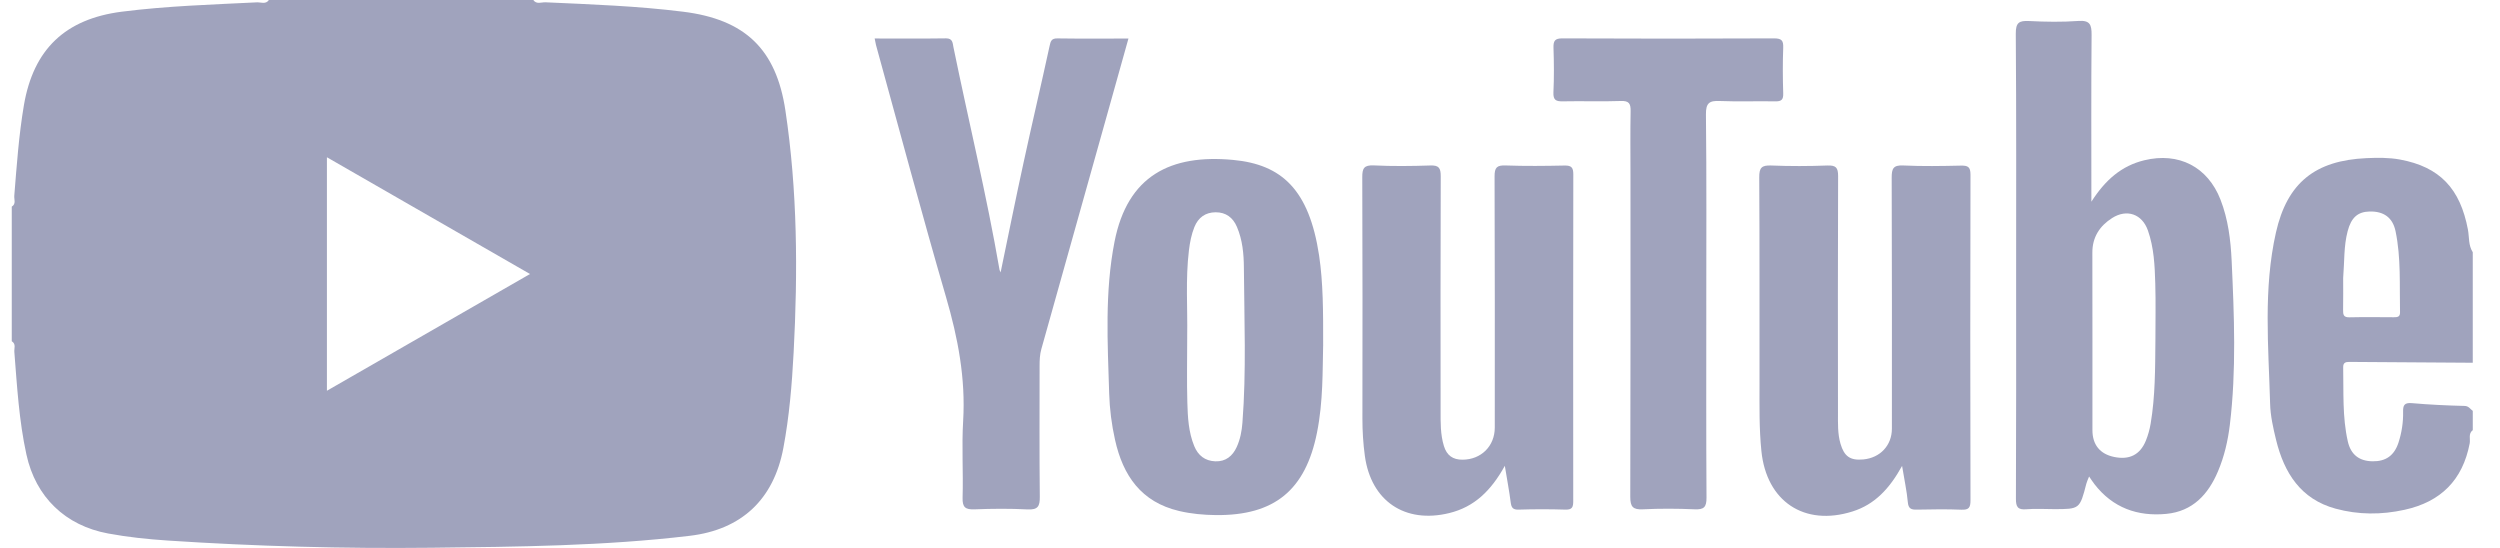 <!-- Generated by IcoMoon.io -->
<svg version="1.1" xmlns="http://www.w3.org/2000/svg" width="146" height="32" viewBox="0 0 146 32">
<title>youtube</title>
<path fill="#a0a3bd" d="M31.144 0c0.187 0.269 0.472 0.126 0.705 0.134 2.684 0.122 5.372 0.216 8.044 0.55 3.608 0.448 5.437 2.175 5.975 5.771 0.705 4.692 0.729 9.408 0.48 14.133-0.098 1.869-0.252 3.727-0.599 5.572-0.562 3.002-2.436 4.773-5.474 5.132-5.001 0.595-10.031 0.639-15.053 0.696-5.144 0.057-10.288-0.081-15.424-0.42-1.165-0.077-2.33-0.199-3.478-0.411-2.501-0.46-4.236-2.126-4.777-4.615-0.432-1.971-0.546-3.979-0.705-5.983-0.020-0.208 0.114-0.468-0.151-0.631 0-2.619 0-5.242 0-7.861 0.265-0.159 0.13-0.419 0.147-0.631 0.143-1.768 0.265-3.539 0.562-5.291 0.558-3.275 2.419-5.038 5.714-5.462 2.623-0.334 5.258-0.415 7.893-0.546 0.232-0.012 0.517 0.134 0.701-0.138 5.148 0 10.292 0 15.44 0zM19.092 9.184c0 4.582 0 9.050 0 13.636 3.975-2.285 7.873-4.525 11.86-6.818-4.008-2.305-7.901-4.541-11.86-6.818z"></path>
<path fill="#a0a3bd" d="M144.409 25.121c-0.273 0.208-0.13 0.517-0.179 0.774-0.411 2.142-1.686 3.413-3.804 3.877-1.348 0.297-2.696 0.297-4.024-0.065-2.040-0.554-3.006-2.089-3.478-4.012-0.171-0.7-0.334-1.421-0.35-2.134-0.094-3.336-0.403-6.688 0.342-9.987 0.656-2.9 2.289-4.203 5.282-4.338 0.656-0.028 1.315-0.037 1.959 0.081 2.321 0.428 3.519 1.69 3.971 4.097 0.081 0.44 0.020 0.912 0.281 1.316 0 2.15 0 4.305 0 6.455-2.407-0.016-4.81-0.032-7.217-0.049-0.216 0-0.354 0.049-0.35 0.31 0.029 1.446-0.053 2.904 0.269 4.329 0.179 0.79 0.676 1.153 1.446 1.165 0.774 0.012 1.267-0.334 1.515-1.092 0.187-0.582 0.281-1.181 0.269-1.792-0.008-0.367 0.057-0.55 0.501-0.513 1.022 0.090 2.053 0.139 3.079 0.163 0.261 0.004 0.334 0.183 0.489 0.289 0 0.379 0 0.753 0 1.124zM136.841 16.242c0 0.554 0.008 1.21-0.004 1.861-0.004 0.269 0.024 0.436 0.367 0.428 0.863-0.020 1.727-0.008 2.59-0.004 0.2 0 0.375-0.008 0.367-0.285-0.033-1.584 0.065-3.177-0.261-4.741-0.171-0.81-0.705-1.169-1.519-1.149-0.688 0.016-1.071 0.354-1.279 1.153-0.228 0.863-0.183 1.755-0.261 2.737z"></path>
<path fill="#a0a3bd" d="M122.137 11.779c0.819-1.283 1.768-2.097 3.087-2.419 2.012-0.489 3.706 0.383 4.452 2.297 0.448 1.149 0.595 2.358 0.652 3.564 0.147 3.197 0.281 6.402-0.106 9.596-0.114 0.929-0.322 1.837-0.688 2.7-0.57 1.36-1.487 2.346-3.018 2.493-1.682 0.163-3.132-0.354-4.199-1.735-0.098-0.126-0.183-0.261-0.314-0.448-0.069 0.175-0.126 0.293-0.159 0.415-0.387 1.491-0.387 1.491-1.89 1.491-0.538 0-1.079-0.037-1.613 0.008-0.505 0.045-0.615-0.143-0.611-0.623 0.020-4.28 0.012-8.557 0.012-12.837 0-4.769 0.016-9.539-0.020-14.312-0.004-0.652 0.191-0.77 0.778-0.741 0.957 0.049 1.922 0.065 2.875-0.004 0.684-0.049 0.778 0.22 0.774 0.815-0.028 3.185-0.012 6.362-0.012 9.742zM125.876 19.921c0-1.12 0.025-2.244-0.008-3.36-0.029-1.047-0.077-2.106-0.432-3.108-0.338-0.953-1.226-1.267-2.085-0.721-0.725 0.46-1.161 1.116-1.157 2.024 0.008 3.454 0.004 6.911 0.004 10.365 0 0.851 0.44 1.393 1.263 1.564 0.892 0.187 1.519-0.122 1.857-0.949 0.13-0.318 0.224-0.66 0.281-1.002 0.269-1.593 0.261-3.205 0.277-4.814z"></path>
<path fill="#a0a3bd" d="M87.881 27.206c-0.806 1.454-1.78 2.399-3.242 2.757-2.594 0.635-4.574-0.705-4.932-3.344-0.098-0.721-0.142-1.438-0.142-2.167 0.004-4.7 0.012-9.4-0.008-14.096-0.004-0.529 0.102-0.721 0.676-0.696 1.096 0.053 2.199 0.041 3.295 0.004 0.505-0.020 0.611 0.151 0.611 0.627-0.016 4.557-0.012 9.119-0.008 13.676 0 0.701-0.016 1.401 0.195 2.085 0.167 0.542 0.517 0.798 1.087 0.794 1.083-0.004 1.882-0.79 1.882-1.877 0-4.887 0.008-9.771-0.012-14.658-0.004-0.534 0.134-0.668 0.656-0.648 1.144 0.041 2.293 0.029 3.437 0.004 0.407-0.008 0.505 0.13 0.505 0.517-0.012 6.358-0.008 12.719-0.004 19.077 0 0.338-0.049 0.513-0.452 0.501-0.912-0.029-1.825-0.029-2.733 0-0.346 0.012-0.428-0.122-0.468-0.428-0.081-0.644-0.204-1.279-0.342-2.13z"></path>
<path fill="#a0a3bd" d="M111.081 27.21c-0.733 1.328-1.597 2.252-2.896 2.66-2.818 0.888-5.022-0.591-5.319-3.527-0.134-1.307-0.11-2.615-0.11-3.922-0.004-4.024 0.008-8.044-0.016-12.068-0.004-0.558 0.142-0.709 0.692-0.688 1.095 0.045 2.199 0.041 3.295 0 0.493-0.016 0.619 0.126 0.619 0.619-0.020 4.606-0.012 9.213-0.008 13.823 0 0.607-0.025 1.214 0.147 1.808 0.216 0.737 0.566 0.99 1.336 0.916 0.986-0.094 1.666-0.823 1.666-1.796 0-4.887 0.008-9.775-0.012-14.662 0-0.525 0.090-0.737 0.676-0.709 1.12 0.053 2.244 0.033 3.368 0.008 0.411-0.008 0.558 0.077 0.558 0.529-0.016 6.337-0.016 12.675 0 19.016 0 0.424-0.090 0.57-0.538 0.55-0.863-0.037-1.731-0.020-2.594-0.004-0.33 0.008-0.497-0.053-0.529-0.444-0.057-0.644-0.2-1.279-0.334-2.11z"></path>
<path fill="#a0a3bd" d="M77.271 20.205c-0.037 1.389 0.008 3.234-0.358 5.058-0.672 3.36-2.48 4.851-5.902 4.818-0.725-0.008-1.446-0.073-2.154-0.24-2.212-0.521-3.275-2.065-3.739-4.154-0.2-0.892-0.314-1.796-0.342-2.704-0.090-2.965-0.265-5.93 0.314-8.875 0.758-3.853 3.283-5.111 6.924-4.769 2.835 0.265 4.439 1.727 5.022 5.584 0.236 1.597 0.24 3.213 0.236 5.282zM69.333 19.659c0 1.283-0.028 2.57 0.008 3.853 0.024 0.859 0.069 1.727 0.403 2.541 0.224 0.546 0.627 0.863 1.226 0.888 0.611 0.025 1.014-0.309 1.254-0.835 0.204-0.448 0.297-0.929 0.334-1.421 0.232-3.010 0.106-6.024 0.085-9.034-0.004-0.81-0.077-1.633-0.407-2.403-0.232-0.546-0.648-0.855-1.246-0.851s-1.014 0.31-1.238 0.863c-0.175 0.436-0.261 0.892-0.318 1.356-0.204 1.682-0.073 3.364-0.102 5.042z"></path>
<path fill="#a0a3bd" d="M51.080 2.248c1.413 0 2.79 0.012 4.167-0.008 0.395-0.004 0.387 0.277 0.432 0.505 0.888 4.338 1.939 8.638 2.692 13.004 0.008 0.045 0.033 0.086 0.065 0.159 0.452-2.175 0.884-4.325 1.352-6.468 0.489-2.252 1.018-4.496 1.507-6.749 0.061-0.289 0.11-0.456 0.464-0.448 1.352 0.020 2.708 0.008 4.142 0.008-0.444 1.58-0.867 3.103-1.295 4.623-1.262 4.505-2.525 9.009-3.792 13.513-0.090 0.322-0.102 0.644-0.102 0.969 0 2.55-0.016 5.095 0.012 7.645 0.008 0.562-0.106 0.782-0.721 0.749-1.026-0.053-2.057-0.045-3.083-0.004-0.538 0.020-0.721-0.11-0.705-0.68 0.045-1.495-0.057-2.998 0.033-4.488 0.147-2.484-0.305-4.847-0.998-7.221-1.425-4.891-2.737-9.82-4.093-14.731-0.028-0.11-0.045-0.22-0.077-0.379z"></path>
<path fill="#a0a3bd" d="M99.648 17.835c0 3.743-0.012 7.486 0.012 11.225 0.004 0.562-0.155 0.709-0.697 0.684-1.002-0.045-2.012-0.049-3.018 0-0.582 0.028-0.737-0.147-0.737-0.729 0.020-6.268 0.012-12.536 0.012-18.804 0-1.238-0.016-2.48 0.008-3.718 0.008-0.44-0.090-0.615-0.578-0.595-1.12 0.041-2.244-0.004-3.368 0.020-0.403 0.008-0.582-0.061-0.562-0.525 0.041-0.863 0.033-1.731 0.004-2.594-0.012-0.411 0.077-0.562 0.529-0.558 4.118 0.020 8.231 0.020 12.349 0 0.444 0 0.554 0.122 0.538 0.546-0.033 0.888-0.028 1.776 0 2.668 0.012 0.375-0.11 0.472-0.472 0.464-1.075-0.020-2.155 0.024-3.226-0.020-0.611-0.029-0.823 0.11-0.815 0.782 0.041 3.714 0.020 7.437 0.020 11.155z"></path>
</svg>
